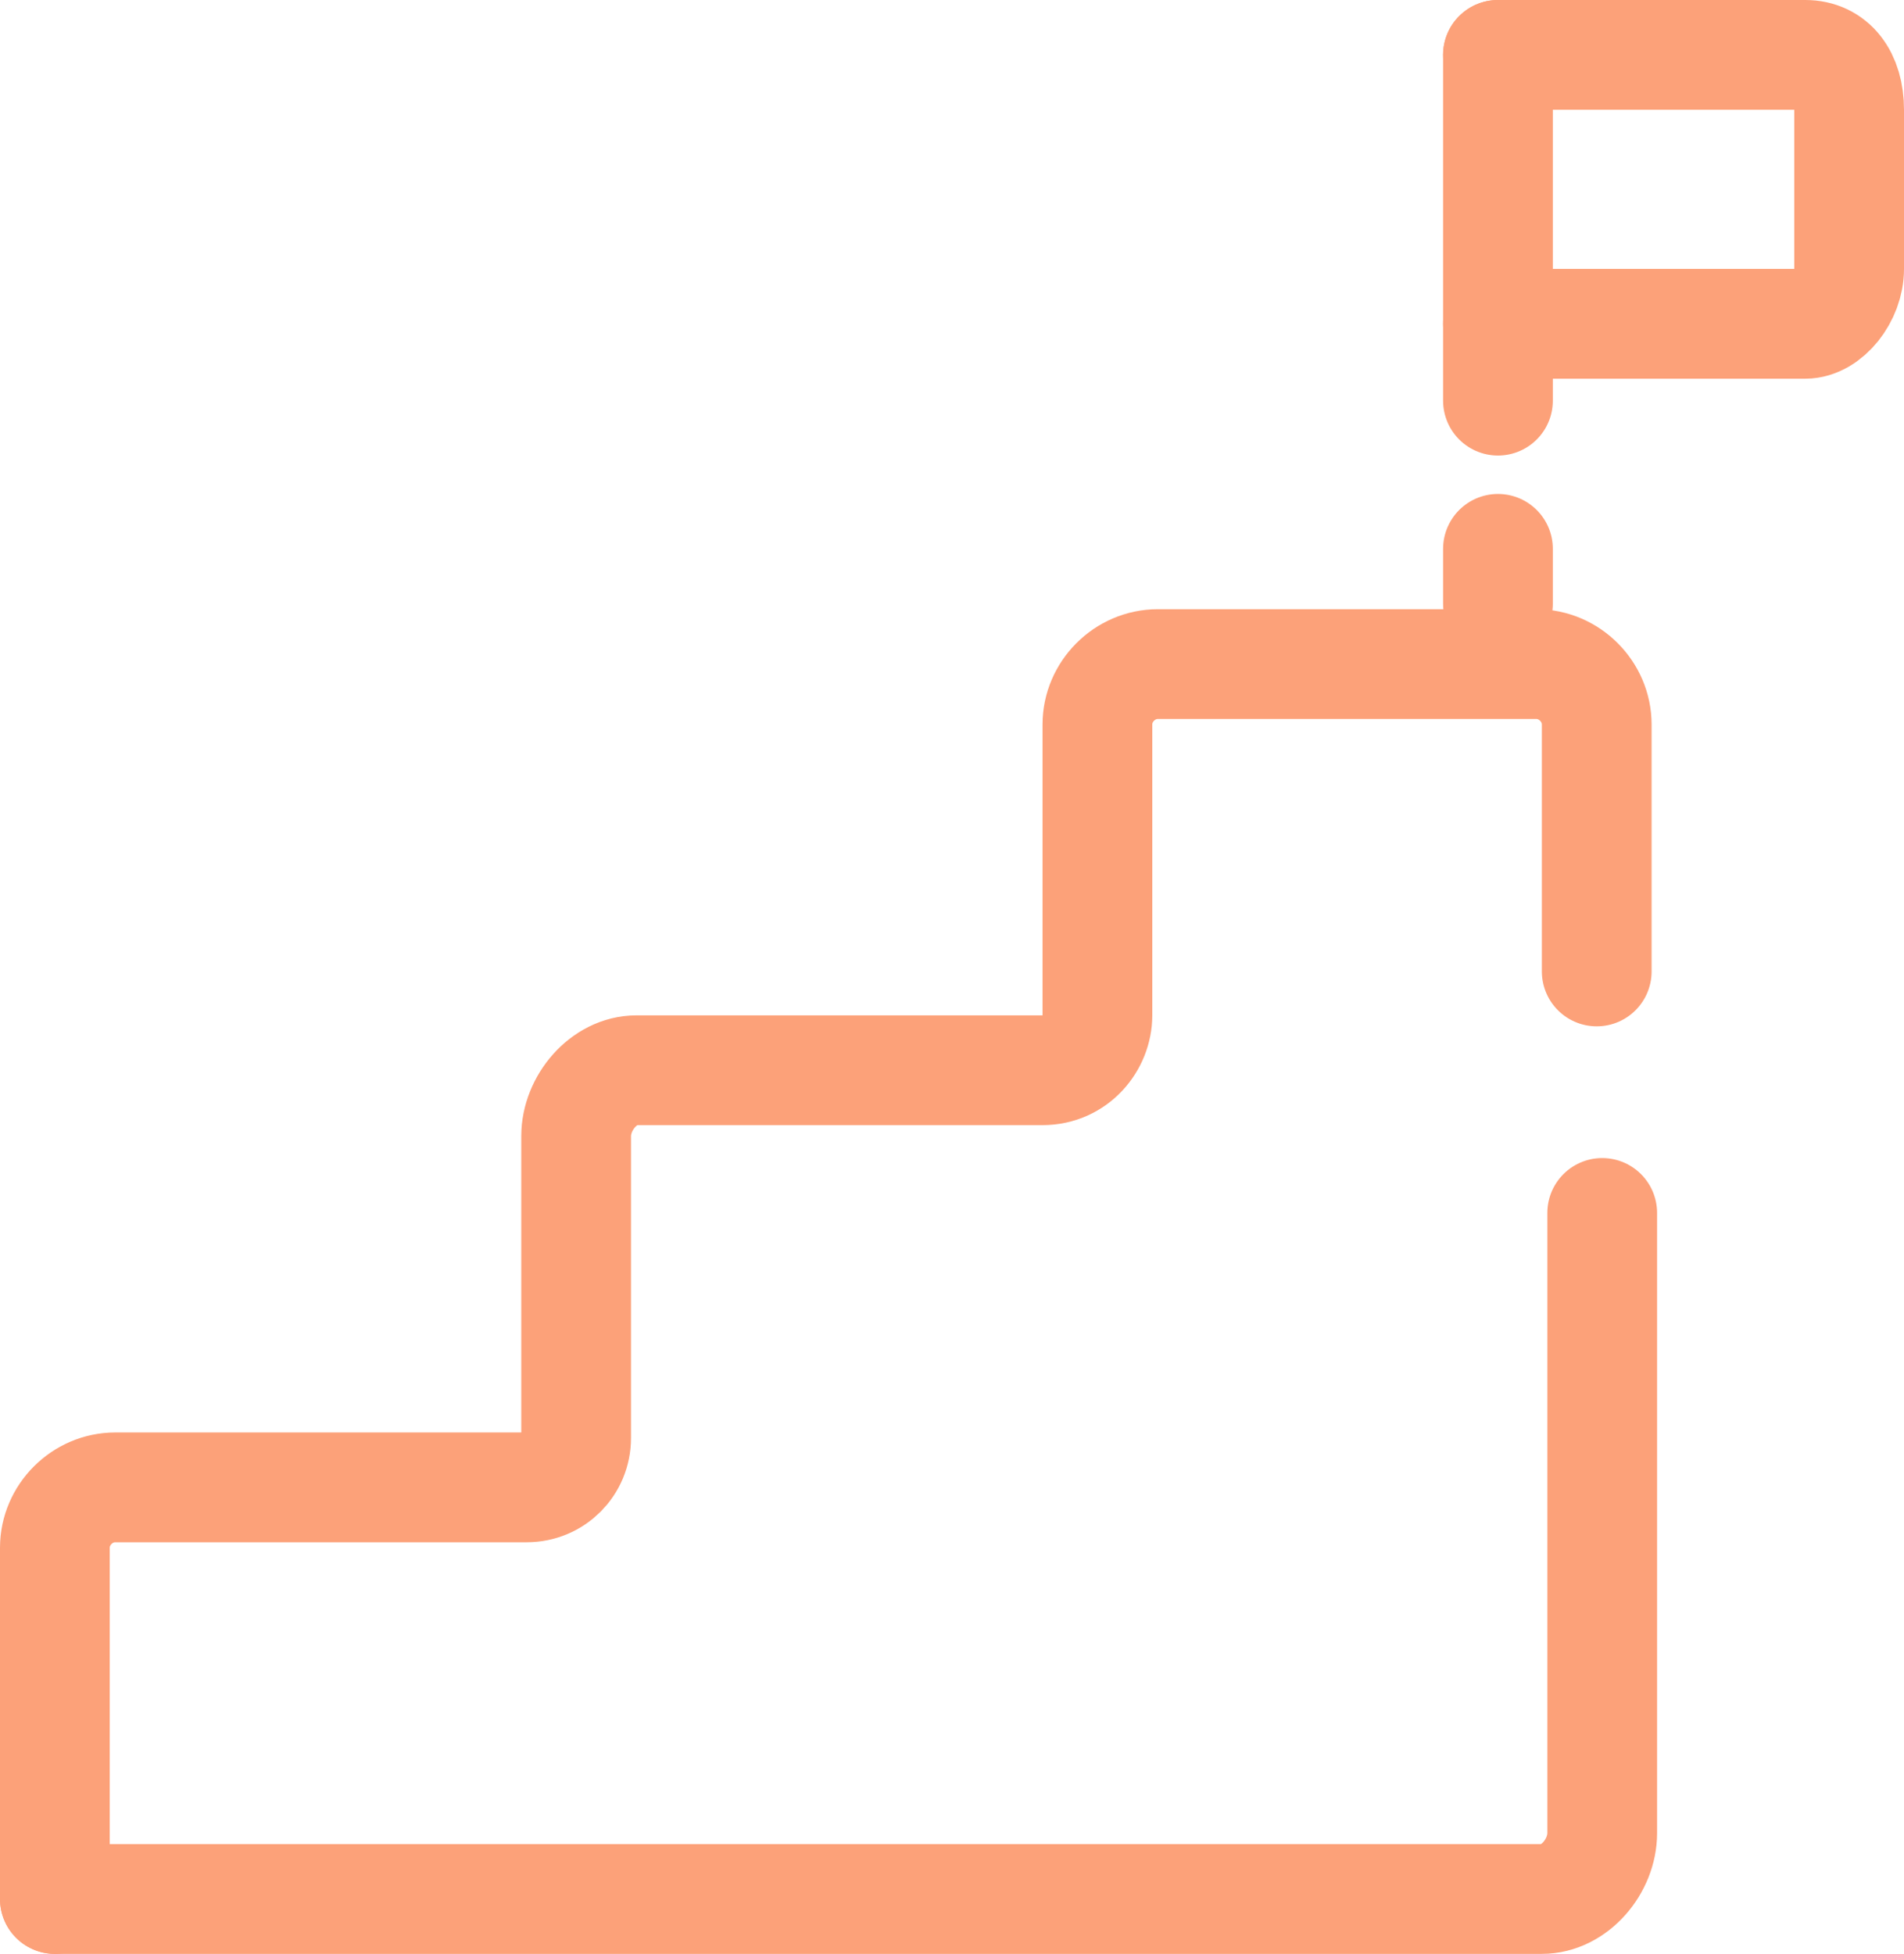 <?xml version="1.0" encoding="utf-8"?>
<!-- Generator: Adobe Illustrator 27.1.0, SVG Export Plug-In . SVG Version: 6.00 Build 0)  -->
<svg version="1.1" id="Layer_1" xmlns="http://www.w3.org/2000/svg" xmlns:xlink="http://www.w3.org/1999/xlink" x="0px" y="0px"
	 viewBox="0 0 34.7 35.6" style="enable-background:new 0 0 34.7 35.6;" xml:space="preserve">
<path style="fill:none;stroke:#0F395C;stroke-width:2;stroke-linecap:round;stroke-miterlimit:10;" d="M434.5,3604.9
	c2.4-1.1,5-1.6,7.8-1.6c10.8,0,19.6,9,19.6,20.2"/>
<path style="fill:none;stroke:#0F395C;stroke-width:2;stroke-linecap:round;stroke-miterlimit:10;" d="M422.6,3623.5
	c0-5.4,2-10.2,5.3-13.8c0.7-0.8,1.5-1.5,2.4-2.2"/>
<path style="fill:none;stroke:#0F395C;stroke-width:2;stroke-linecap:round;stroke-miterlimit:10;" d="M456.3,3614.2
	c1.7,2.7,2.7,5.9,2.7,9.3"/>
<path style="fill:none;stroke:#0F395C;stroke-width:2;stroke-linecap:round;stroke-miterlimit:10;" d="M425.6,3623.5
	c0-9.5,7.5-17.2,16.7-17.2c4.6,0,8.8,1.9,11.8,5"/>
<path style="fill:none;stroke:#0F395C;stroke-width:2;stroke-linecap:round;stroke-miterlimit:10;" d="M428.5,3623.5
	c0-7.8,6.2-14.2,13.8-14.2c7.6,0,13.8,6.4,13.8,14.2"/>
<path style="fill:none;stroke:#0F395C;stroke-width:2;stroke-linecap:round;stroke-miterlimit:10;" d="M434.8,3615.4
	c2-1.9,4.6-3.1,7.5-3.1c6.1,0,11,5.1,11,11.3"/>
<path style="fill:none;stroke:#0F395C;stroke-width:2;stroke-linecap:round;stroke-miterlimit:10;" d="M431.3,3623.6
	c0-1.7,0.4-3.3,1-4.8"/>
<path style="fill:none;stroke:#0F395C;stroke-width:2;stroke-linecap:round;stroke-miterlimit:10;" d="M434.5,3623.5
	c0-4.4,3.5-8,7.8-8c4.3,0,7.8,3.6,7.8,8"/>
<g>
	<path style="fill:none;stroke:#FCA179;stroke-width:2;stroke-linecap:round;stroke-miterlimit:10;" d="M29.2,22.1v11.3
		c0,0.6-0.5,1.2-1.1,1.2H1"/>
	<path style="fill:none;stroke:#FCA179;stroke-width:2;stroke-linecap:round;stroke-miterlimit:10;" d="M1,34.6v-6.4
		c0-0.6,0.5-1.1,1.1-1.1h5.1h2.4c0.5,0,0.9-0.4,0.9-0.9v-5.5c0-0.6,0.5-1.2,1.1-1.2h2.2h1.1h0.9H19c0.6,0,1-0.5,1-1v-5.3
		c0-0.6,0.5-1.1,1.1-1.1H28c0.6,0,1.1,0.5,1.1,1.1v4.5"/>
	
		<line style="fill:none;stroke:#FCA179;stroke-width:2;stroke-linecap:round;stroke-miterlimit:10;" x1="27.3" y1="7.3" x2="27.3" y2="1"/>
	
		<line style="fill:none;stroke:#FCA179;stroke-width:2;stroke-linecap:round;stroke-miterlimit:10;" x1="27.3" y1="11" x2="27.3" y2="10"/>
	<path style="fill:none;stroke:#FCA179;stroke-width:2;stroke-linecap:round;stroke-miterlimit:10;" d="M27.3,1h5.6
		c0.5,0,0.8,0.4,0.8,1v2.9c0,0.5-0.4,1-0.8,1h-0.8h-1.4h-1.1h-2.3"/>
</g>
</svg>
